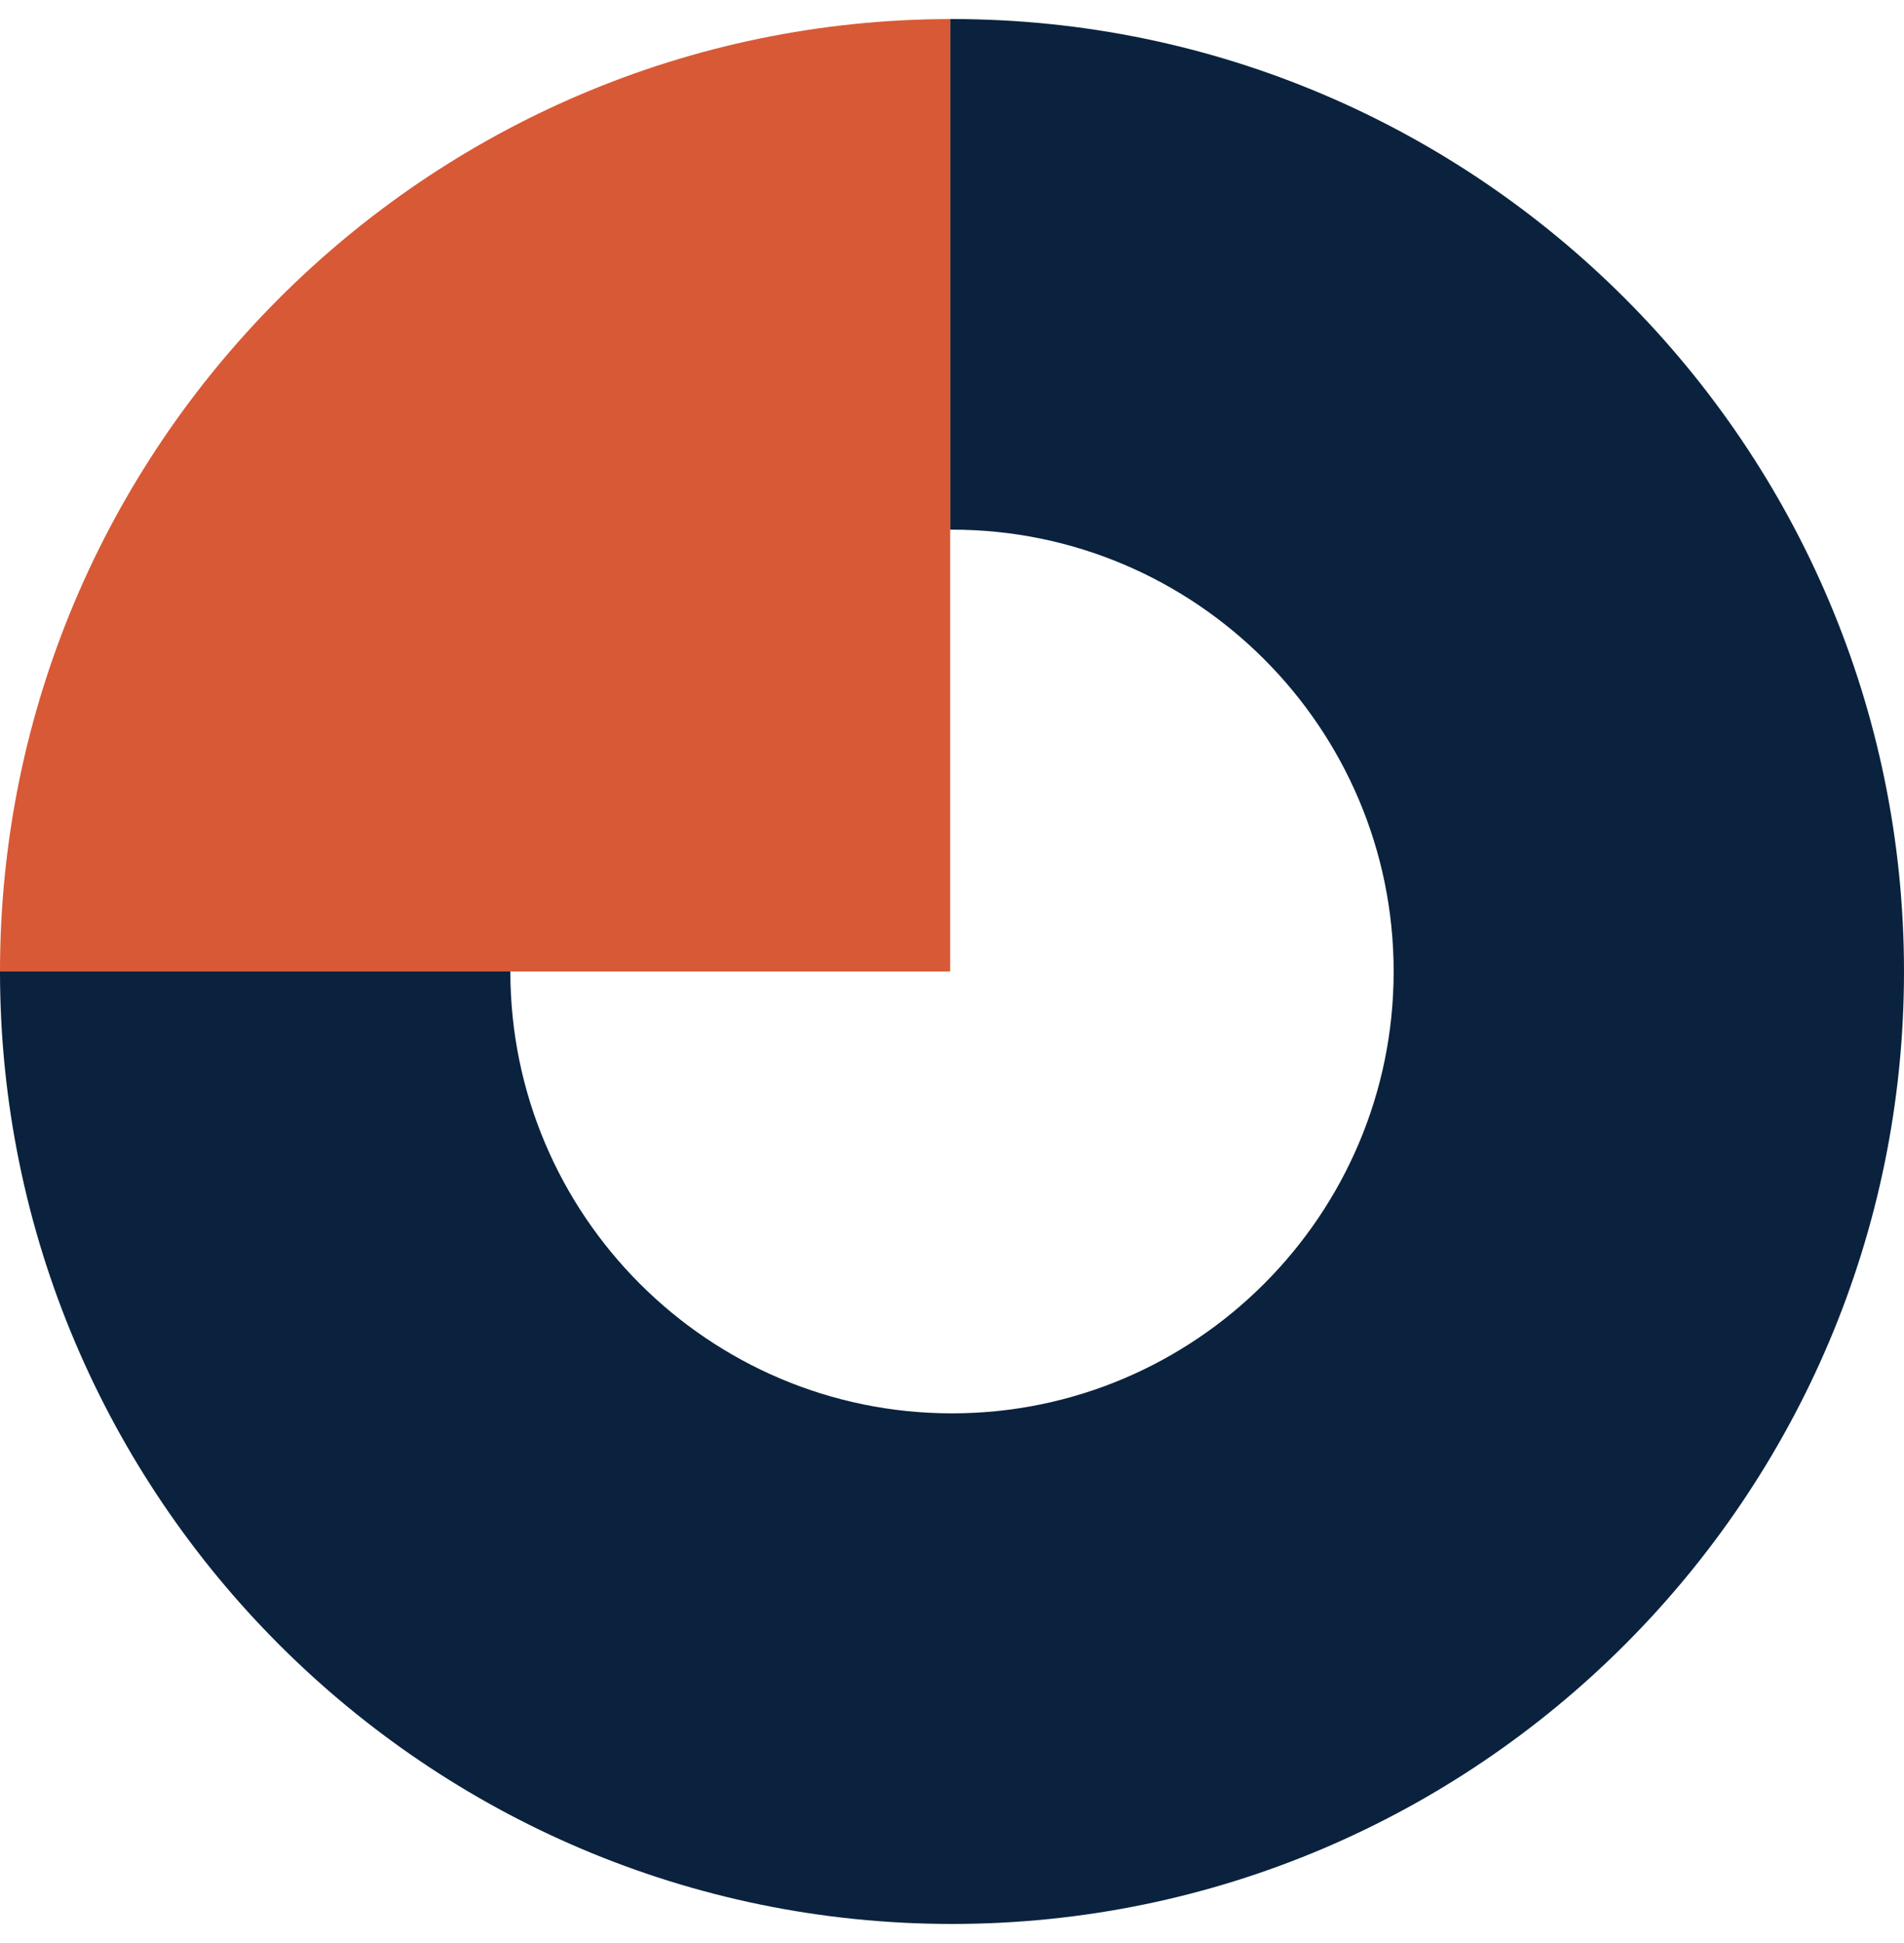 <svg xmlns="http://www.w3.org/2000/svg" width="50" height="51" viewBox="0 0 50 51" fill="none"><path d="M25 0.5C25 0.5 24.968 0.5 24.948 0.5V13.902C24.948 13.902 24.98 13.902 25 13.902C31.394 13.902 36.598 19.106 36.598 25.5C36.598 31.894 31.394 37.098 25 37.098C18.606 37.098 13.402 31.894 13.402 25.5H0C0 39.284 11.216 50.5 25 50.5C38.784 50.5 50 39.284 50 25.5C50 11.716 38.788 0.5 25 0.5Z" fill="#0A223D"></path><path d="M24.952 25.5H0C0 11.732 11.188 0.524 24.952 0.5V25.5Z" fill="#D85935"></path></svg>